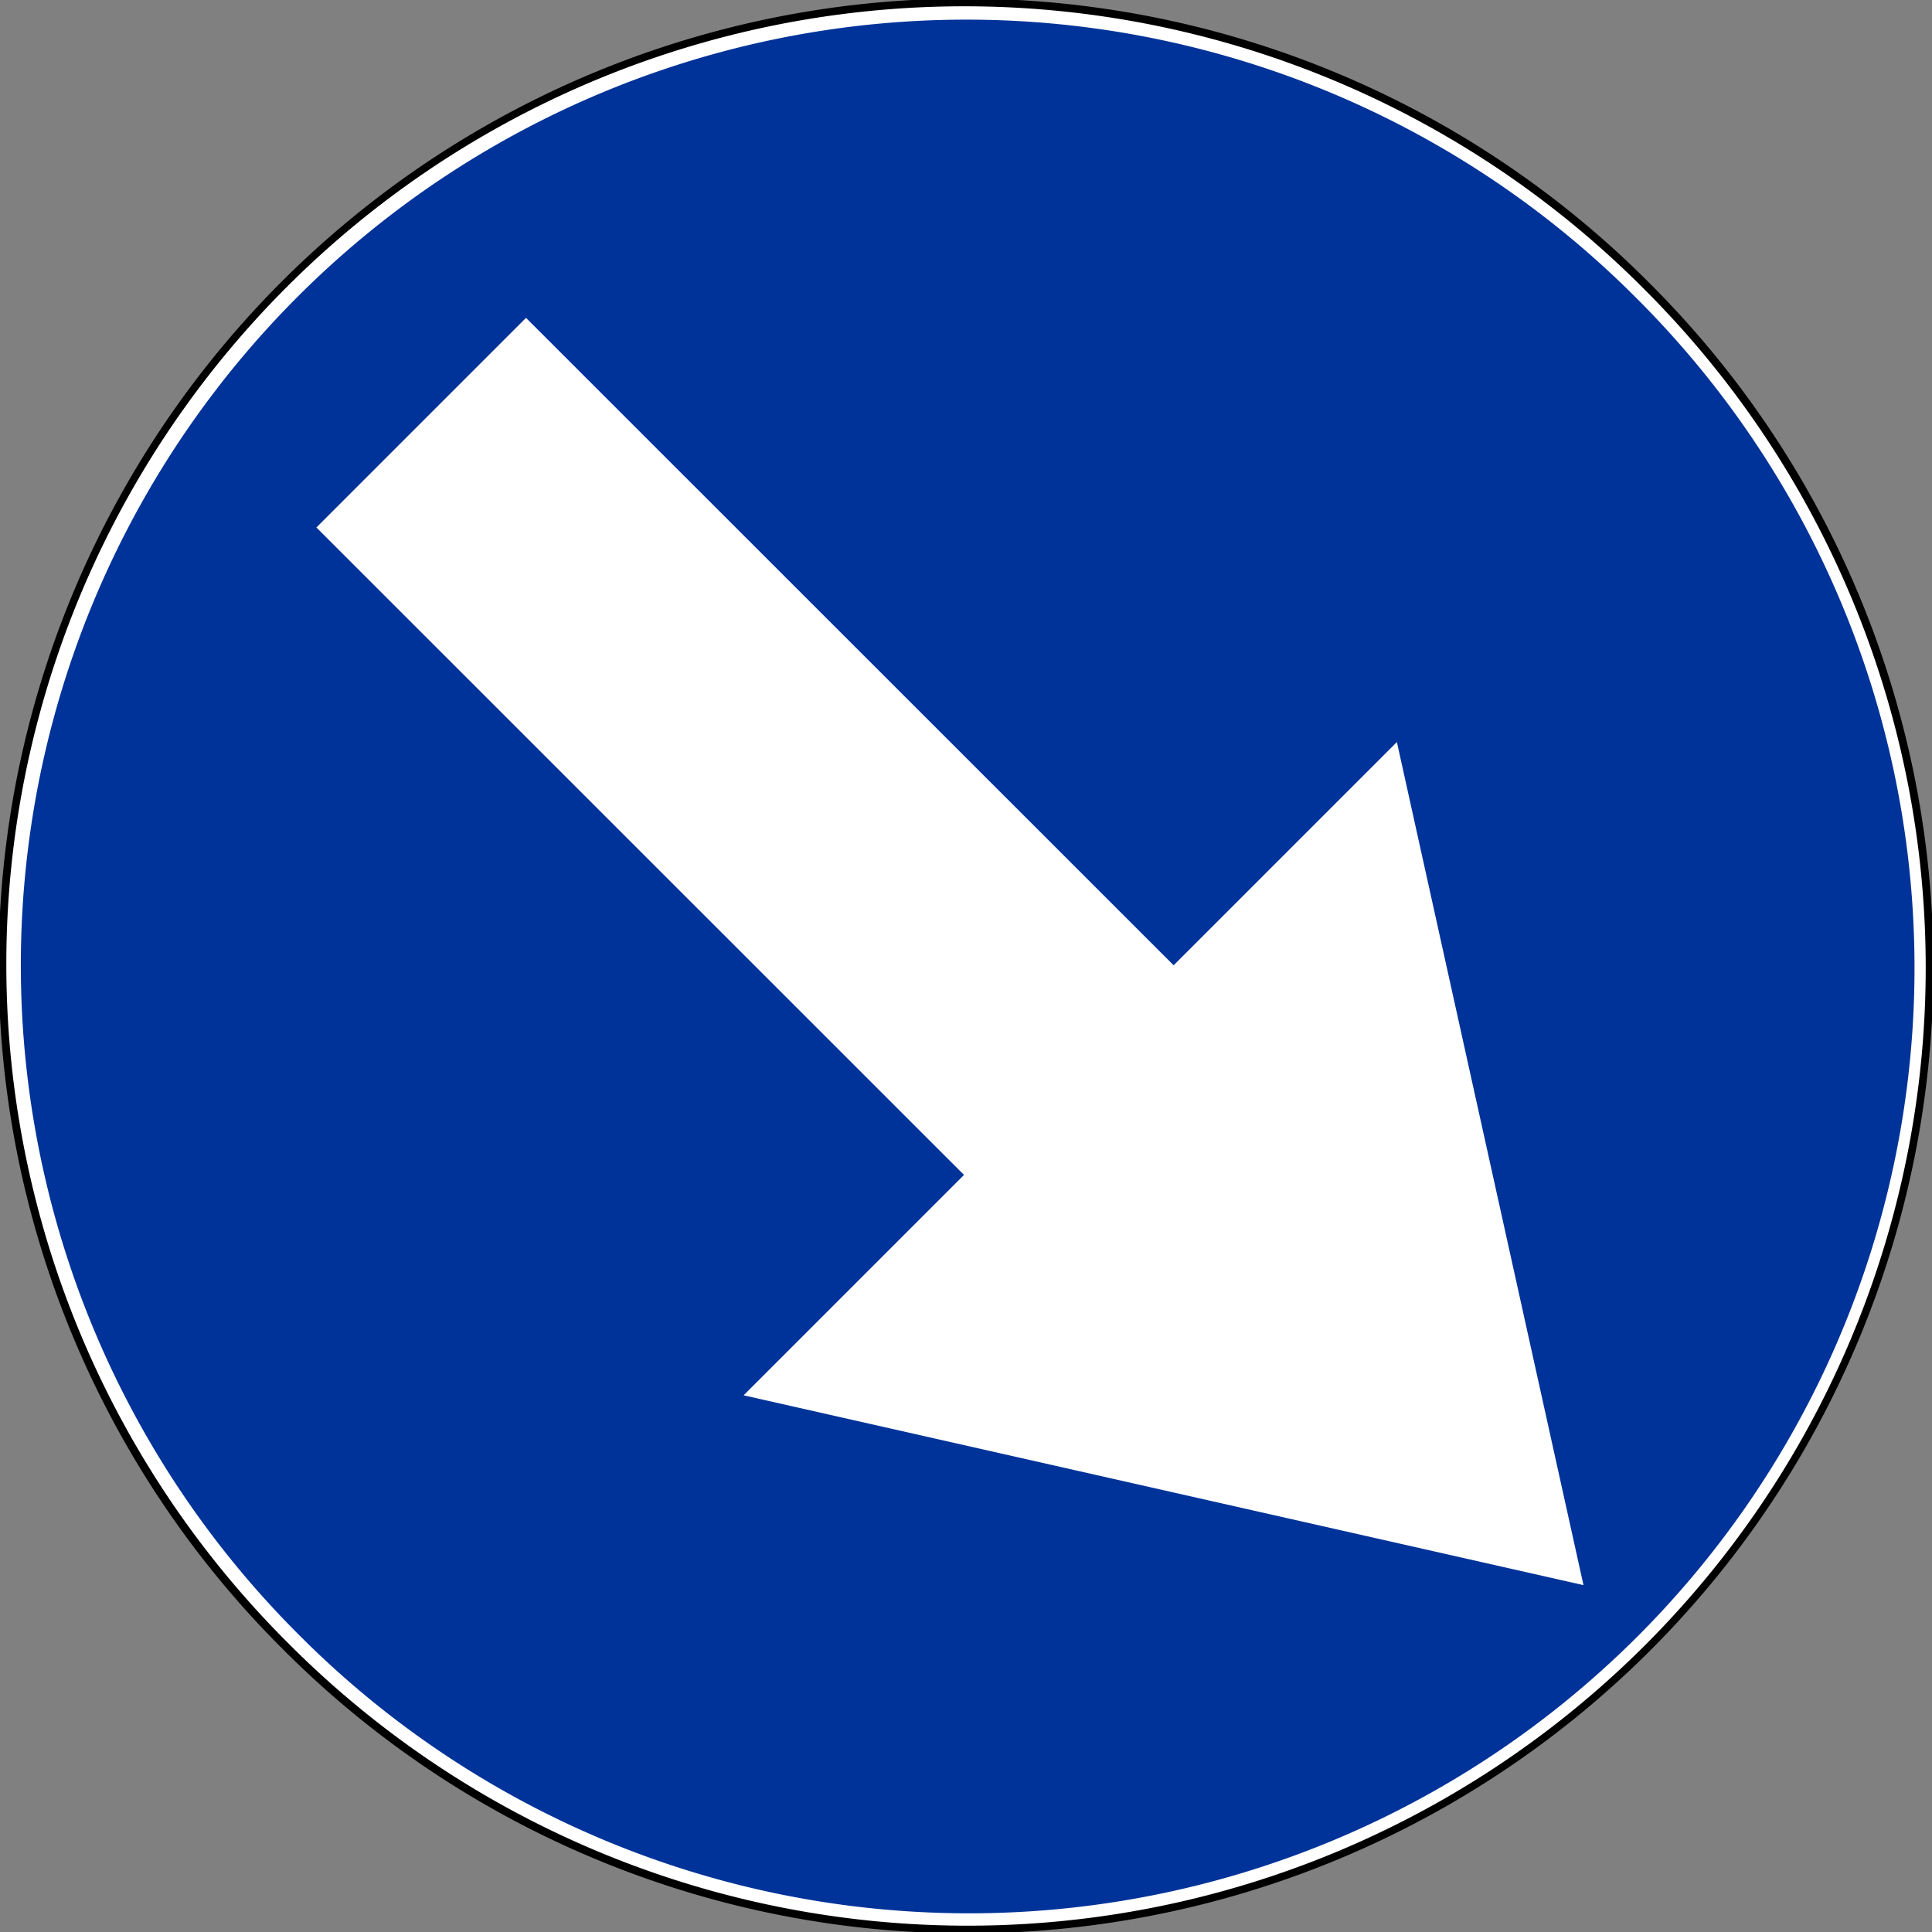 <?xml version="1.0" encoding="UTF-8" standalone="no"?>
<!-- Created with Inkscape (http://www.inkscape.org/) -->

<svg
   xmlns:svg="http://www.w3.org/2000/svg"
   xmlns="http://www.w3.org/2000/svg"
   version="1.1"
   width="498.98"
   height="498.98"
   id="svg3809">
  <rect width="100%" height="100%" fill="#808080" stroke="none"/>
  <defs
     id="defs3811" />
  <g
     transform="translate(0,-553.382)"
     id="layer1">
    <path
       d="m 628.571,549.505 a 234.286,254.286 0 1 1 -468.571,0 234.286,254.286 0 1 1 468.571,0 z"
       transform="matrix(0.75,-0.75,-0.691,-0.691,333.488,1478.292)"
       id="path3849"
       style="fill:#ffffff;fill-opacity:1;stroke:#000000;stroke-width:1.957;stroke-miterlimit:4;stroke-opacity:1;stroke-dasharray:none" />
    <path
       d="m 628.571,549.505 a 234.286,254.286 0 1 1 -468.571,0 234.286,254.286 0 1 1 468.571,0 z"
       transform="matrix(0.737,-0.737,-0.679,-0.679,332.448,1466.698)"
       id="path3851"
       style="fill:#003399;fill-opacity:1;stroke:none" />
    <path
       d="M 192.056,913.751 248.975,856.831 81.719,689.61 135.852,635.478 303.117,802.689 360.775,745.031 408.97,962.778 192.056,913.751 z"
       id="path3853"
       style="fill:#ffffff;fill-opacity:1;fill-rule:nonzero;stroke:none" />
  </g>
</svg>
